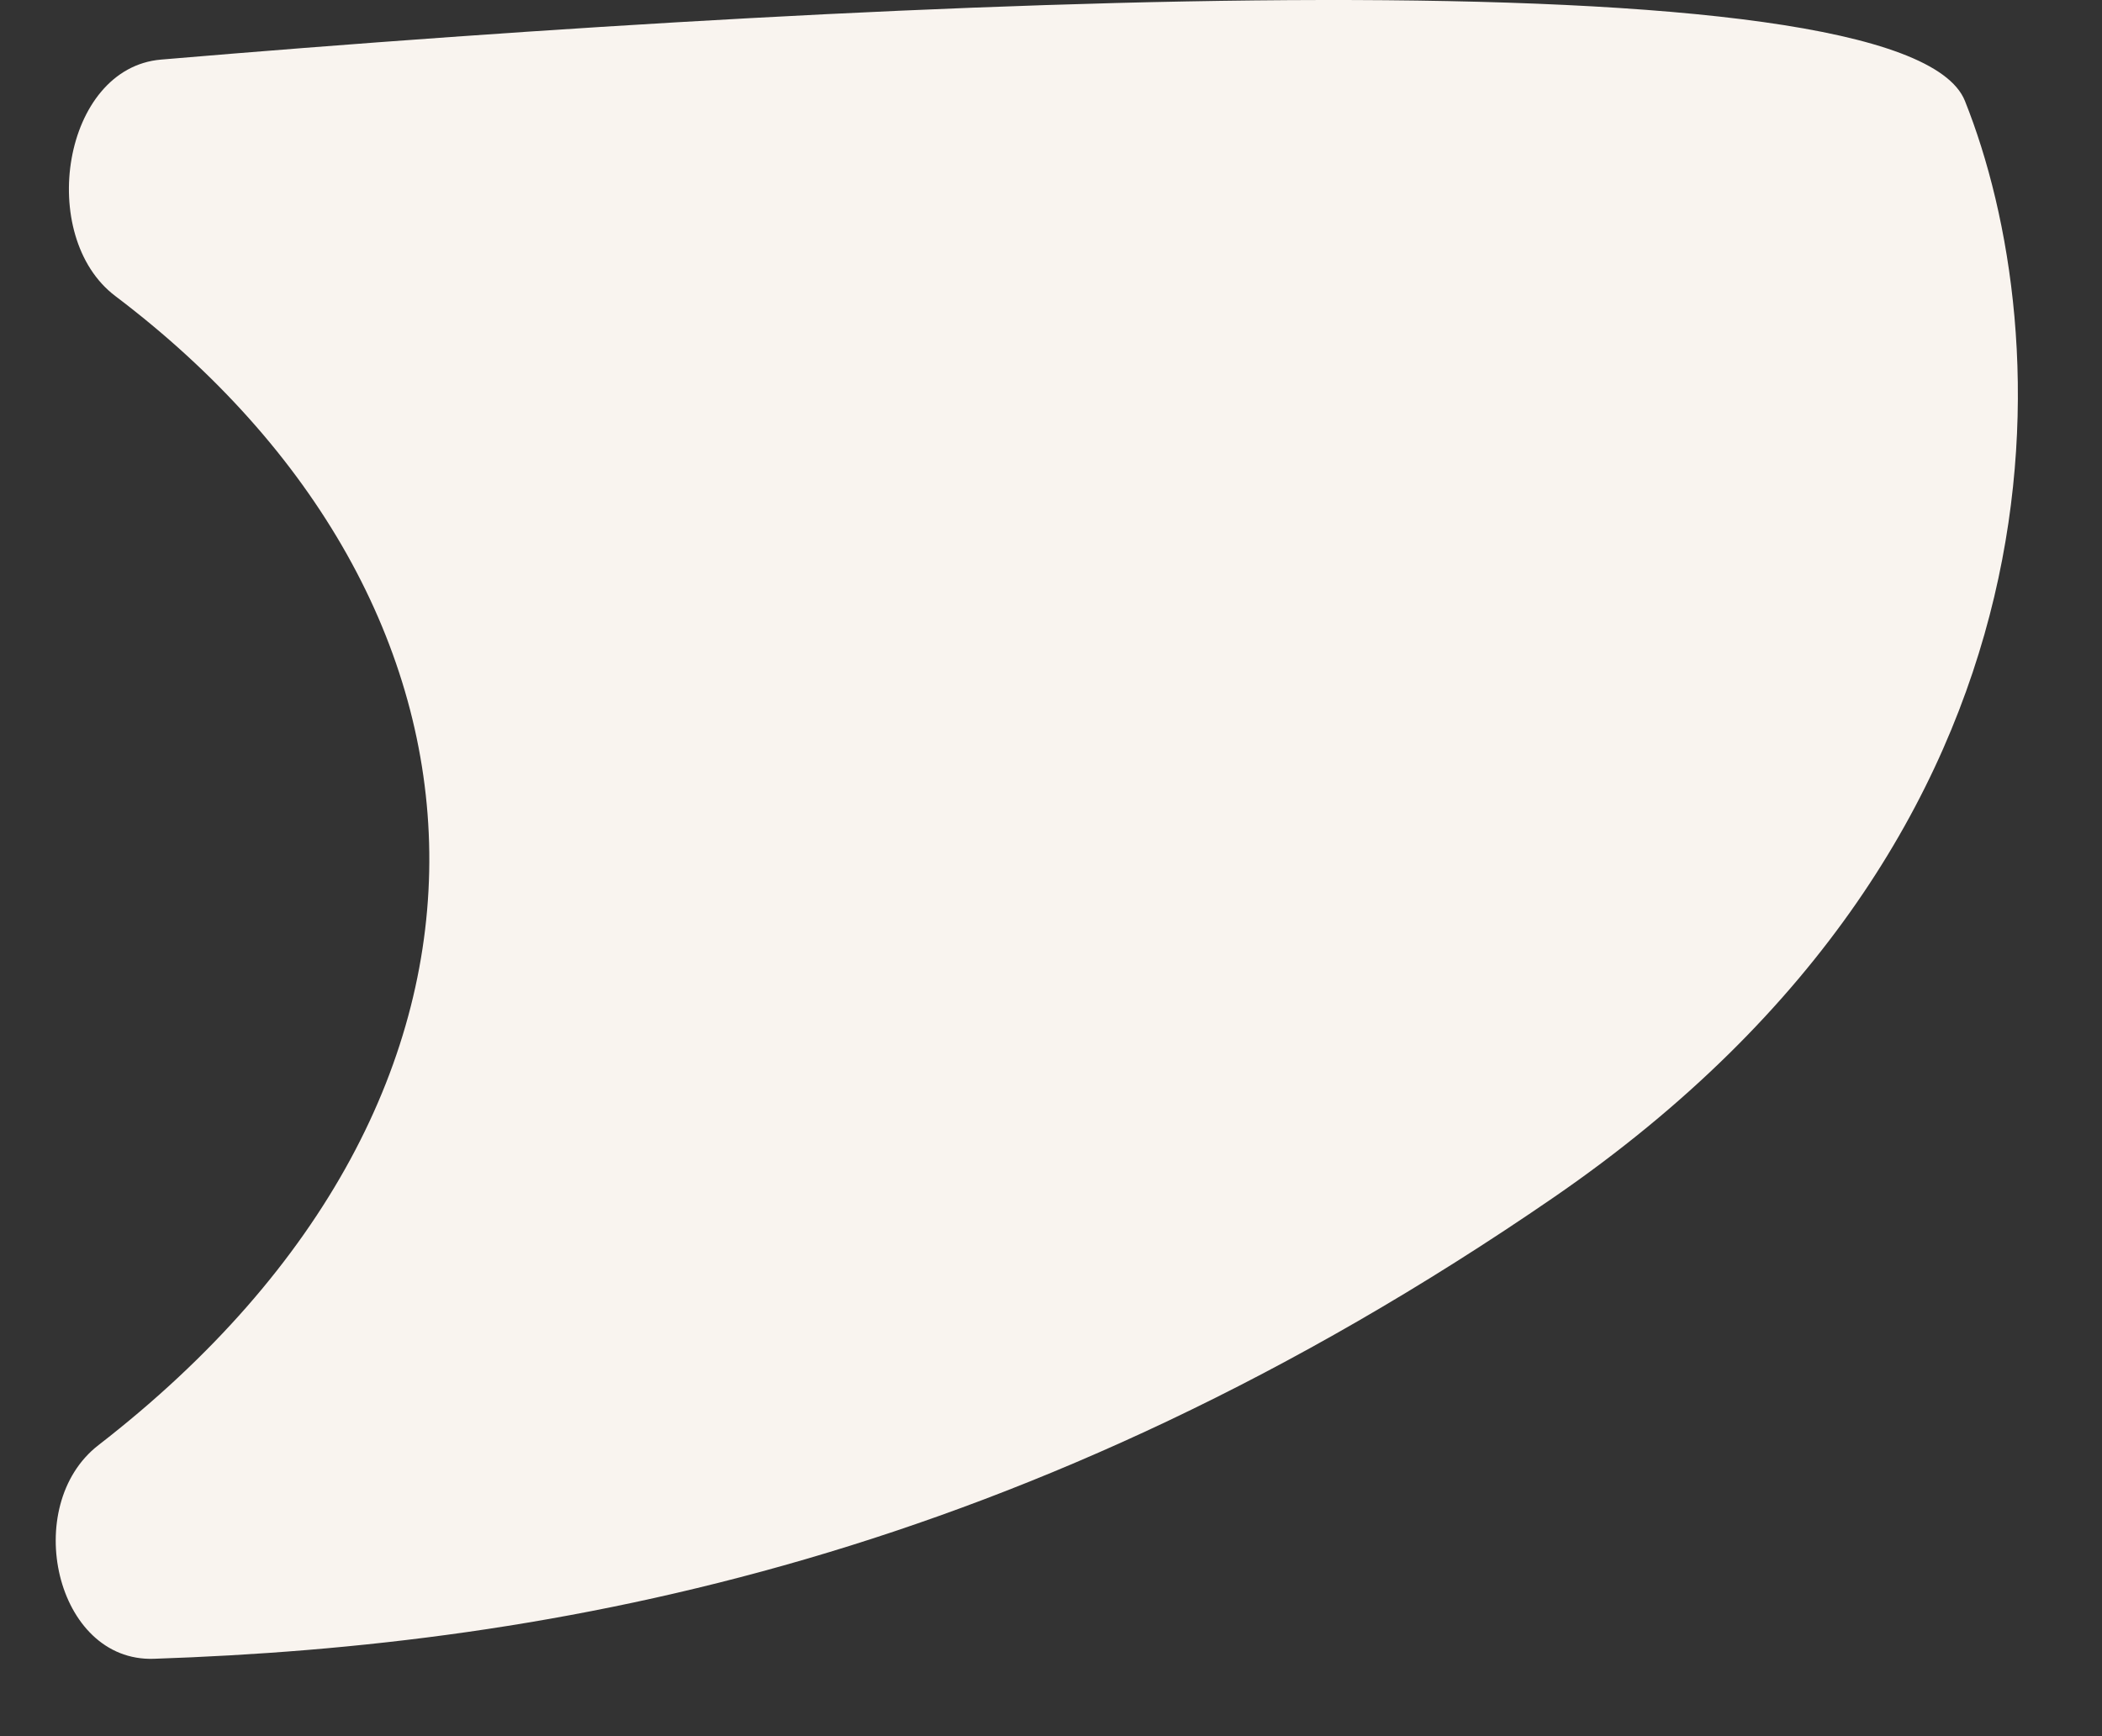 <?xml version="1.0" encoding="UTF-8"?> <svg xmlns="http://www.w3.org/2000/svg" width="23" height="19" viewBox="0 0 23 19" fill="none"><rect x="0" y="0" width="23" height="19" fill="#333333" stroke="none"/><path d="M1.077 15.815C6.073 11.947 5.673 6.575 1.262 3.24C0.398 2.587 0.683 0.743 1.763 0.652C9.957 -0.042 20.841 -0.543 21.5 1.104C22.5 3.604 22.855 9.078 17 13.104C11.223 17.076 6.055 18.006 1.684 18.153C0.605 18.19 0.224 16.476 1.077 15.815Z" fill="#F9F4EF"></path></svg> 